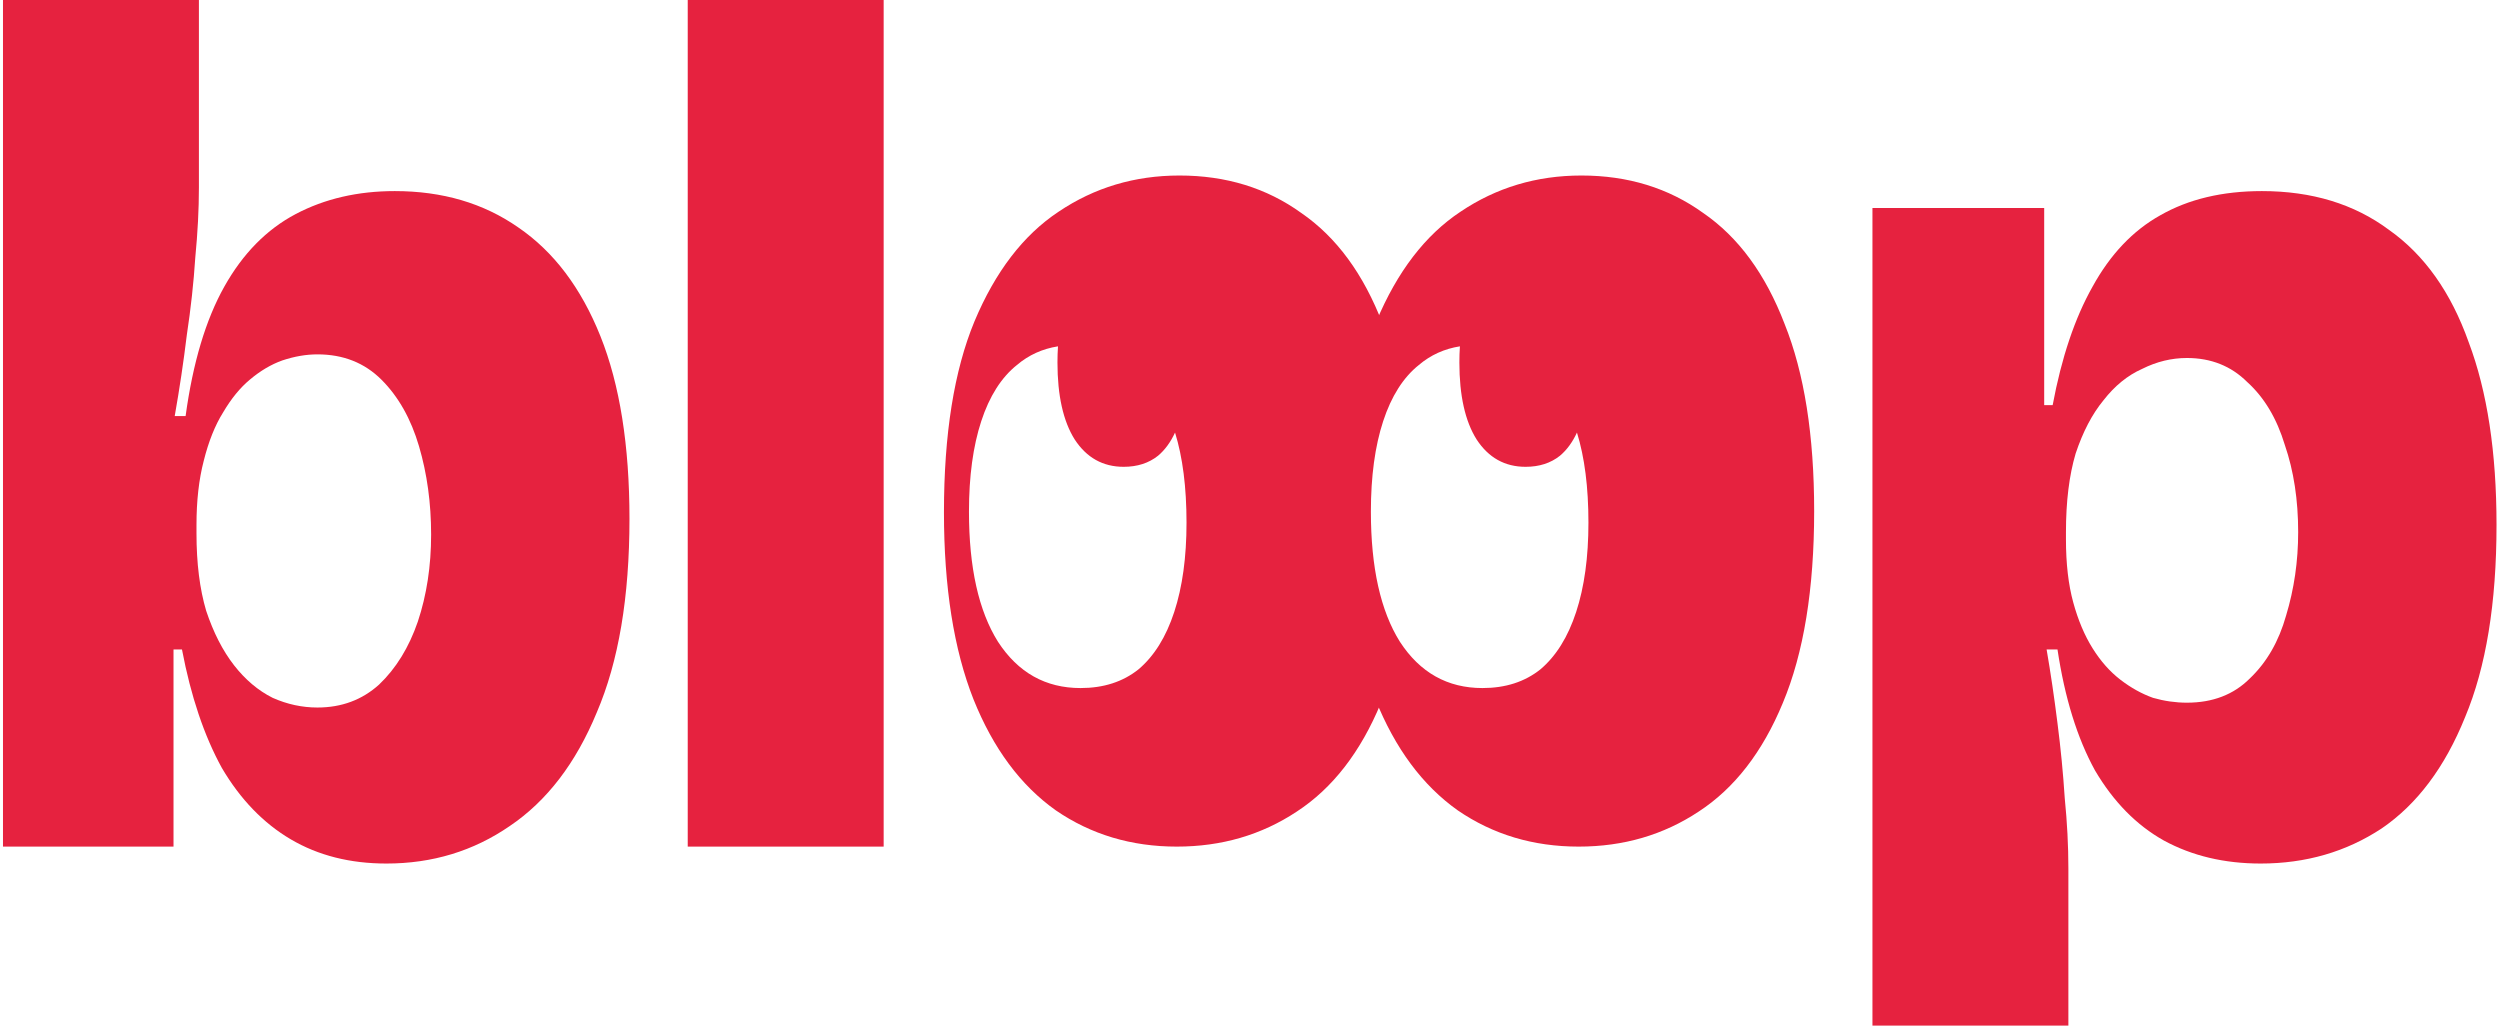 <svg width="678" height="279" viewBox="0 0 678 279" fill="none" xmlns="http://www.w3.org/2000/svg">
<path d="M104.784 234.192C94.944 234.192 86.307 232.005 78.872 227.632C71.437 223.259 65.205 216.808 60.176 208.28C55.365 199.533 51.757 188.819 49.352 176.136H47.056V229.6H0.808V0H53.944V50.84C53.944 56.744 53.616 63.085 52.96 69.864C52.523 76.643 51.757 83.64 50.664 90.856C49.789 98.072 48.696 105.397 47.384 112.832H50.336C52.304 98.4 55.803 86.701 60.832 77.736C65.861 68.771 72.312 62.211 80.184 58.056C88.056 53.901 97.021 51.824 107.08 51.824C119.981 51.824 131.133 55.104 140.536 61.664C150.157 68.224 157.592 78.064 162.84 91.184C168.088 104.304 170.712 120.813 170.712 140.712C170.712 161.923 167.76 179.416 161.856 193.192C156.171 206.968 148.299 217.245 138.24 224.024C128.4 230.803 117.248 234.192 104.784 234.192ZM86.088 191.88C92.648 191.88 98.224 189.803 102.816 185.648C107.408 181.275 110.907 175.589 113.312 168.592C115.717 161.376 116.92 153.504 116.92 144.976C116.92 136.448 115.827 128.467 113.64 121.032C111.453 113.597 108.064 107.584 103.472 102.992C98.88 98.4 93.085 96.104 86.088 96.104C83.027 96.104 79.856 96.651 76.576 97.744C73.515 98.837 70.563 100.587 67.72 102.992C65.096 105.179 62.691 108.131 60.504 111.848C58.317 115.347 56.568 119.72 55.256 124.968C53.944 129.997 53.288 135.792 53.288 142.352V144.648C53.288 152.739 54.163 159.736 55.912 165.64C57.88 171.544 60.395 176.464 63.456 180.4C66.517 184.336 70.016 187.288 73.952 189.256C77.888 191.005 81.933 191.88 86.088 191.88Z" fill="#E6223F"/>
<path d="M186.512 229.6V0H239.648V229.6H186.512Z" fill="#E6223F"/>
<path d="M507.808 278.144V56.416H554.384V109.88H556.68C559.085 96.979 562.693 86.264 567.504 77.736C572.315 68.989 578.437 62.539 585.872 58.384C593.525 54.011 602.709 51.824 613.424 51.824C626.981 51.824 638.461 55.323 647.864 62.32C657.485 69.099 664.701 79.267 669.512 92.824C674.541 106.163 677.056 122.672 677.056 142.352C677.056 163.563 674.213 180.947 668.528 194.504C663.061 208.061 655.517 218.12 645.896 224.68C636.275 231.021 625.341 234.192 613.096 234.192C603.256 234.192 594.509 232.115 586.856 227.96C579.421 223.805 573.189 217.464 568.16 208.936C563.349 200.189 559.96 189.256 557.992 176.136H555.04C556.133 182.477 557.117 189.147 557.992 196.144C558.867 202.923 559.523 209.701 559.96 216.48C560.616 223.04 560.944 229.381 560.944 235.504V278.144H507.808ZM593.088 190.568C600.085 190.568 605.771 188.381 610.144 184.008C614.736 179.635 618.016 173.949 619.984 166.952C622.171 159.736 623.264 152.192 623.264 144.32C623.264 135.573 622.061 127.701 619.656 120.704C617.469 113.488 614.08 107.803 609.488 103.648C605.115 99.275 599.648 97.088 593.088 97.088C588.933 97.088 584.888 98.072 580.952 100.04C577.016 101.789 573.517 104.632 570.456 108.568C567.395 112.285 564.88 117.096 562.912 123C561.163 128.904 560.288 136.011 560.288 144.32V146.288C560.288 152.848 560.944 158.533 562.256 163.344C563.568 168.155 565.317 172.309 567.504 175.808C569.691 179.307 572.205 182.149 575.048 184.336C577.891 186.523 580.843 188.163 583.904 189.256C586.965 190.131 590.027 190.568 593.088 190.568Z" fill="#E6223F"/>
<path fill-rule="evenodd" clip-rule="evenodd" d="M319.864 47.6C332.491 47.6 343.5 50.983 352.89 57.748C362.441 64.294 369.806 74.333 374.986 87.863L368.5 141.1L374.501 190.647C368.997 203.959 361.388 213.778 351.675 220.107C342.124 226.435 331.277 229.6 319.136 229.6C306.833 229.6 295.905 226.326 286.354 219.78C276.802 213.015 269.356 202.976 264.014 189.664C258.672 176.135 256 159.222 256 138.927C256 117.76 258.752 100.52 264.256 87.208C269.922 73.679 277.531 63.749 287.082 57.42C296.795 50.874 307.723 47.6 319.864 47.6ZM286.927 93.926C282.7 94.592 278.989 96.277 275.795 98.983C271.559 102.372 268.331 107.456 266.112 114.234C263.894 121.012 262.784 129.185 262.784 138.754C262.784 153.905 265.406 165.667 270.65 174.04C276.097 182.413 283.561 186.6 293.041 186.6C299.294 186.6 304.539 184.905 308.775 181.516C313.01 177.928 316.237 172.744 318.456 165.966C320.675 159.188 321.784 151.114 321.784 141.745C321.784 132.148 320.745 124.003 318.671 117.311C317.465 119.924 315.931 122.018 314.066 123.593C311.554 125.597 308.442 126.6 304.733 126.6C299.109 126.6 294.682 124.124 291.451 119.172C288.34 114.221 286.784 107.264 286.784 98.304C286.784 96.785 286.832 95.326 286.927 93.926Z" fill="#E6223F"/>
<path fill-rule="evenodd" clip-rule="evenodd" d="M428.864 47.6C441.491 47.6 452.5 50.983 461.89 57.748C471.441 64.294 478.806 74.333 483.986 87.863C489.329 101.174 492 118.087 492 138.6C492 159.768 489.167 177.117 483.501 190.647C477.997 203.959 470.388 213.778 460.675 220.107C451.124 226.435 440.277 229.6 428.136 229.6C415.833 229.6 404.905 226.326 395.354 219.78C385.802 213.015 378.356 202.976 373.014 189.664C367.672 176.135 365 159.222 365 138.927C365 117.76 367.752 100.52 373.256 87.208C378.922 73.679 386.531 63.749 396.082 57.42C405.795 50.874 416.723 47.6 428.864 47.6ZM395.927 93.926C391.7 94.592 387.989 96.277 384.795 98.983C380.559 102.372 377.331 107.456 375.112 114.234C372.894 121.012 371.784 129.185 371.784 138.754C371.784 153.905 374.406 165.667 379.65 174.04C385.097 182.413 392.561 186.6 402.041 186.6C408.294 186.6 413.539 184.905 417.775 181.516C422.01 177.928 425.237 172.744 427.456 165.966C429.675 159.188 430.784 151.114 430.784 141.745C430.784 132.148 429.745 124.003 427.671 117.311C426.465 119.924 424.931 122.018 423.066 123.593C420.554 125.597 417.442 126.6 413.733 126.6C408.109 126.6 403.682 124.124 400.451 119.172C397.34 114.221 395.784 107.264 395.784 98.304C395.784 96.785 395.832 95.326 395.927 93.926Z" fill="#E6223F"/>
</svg>
